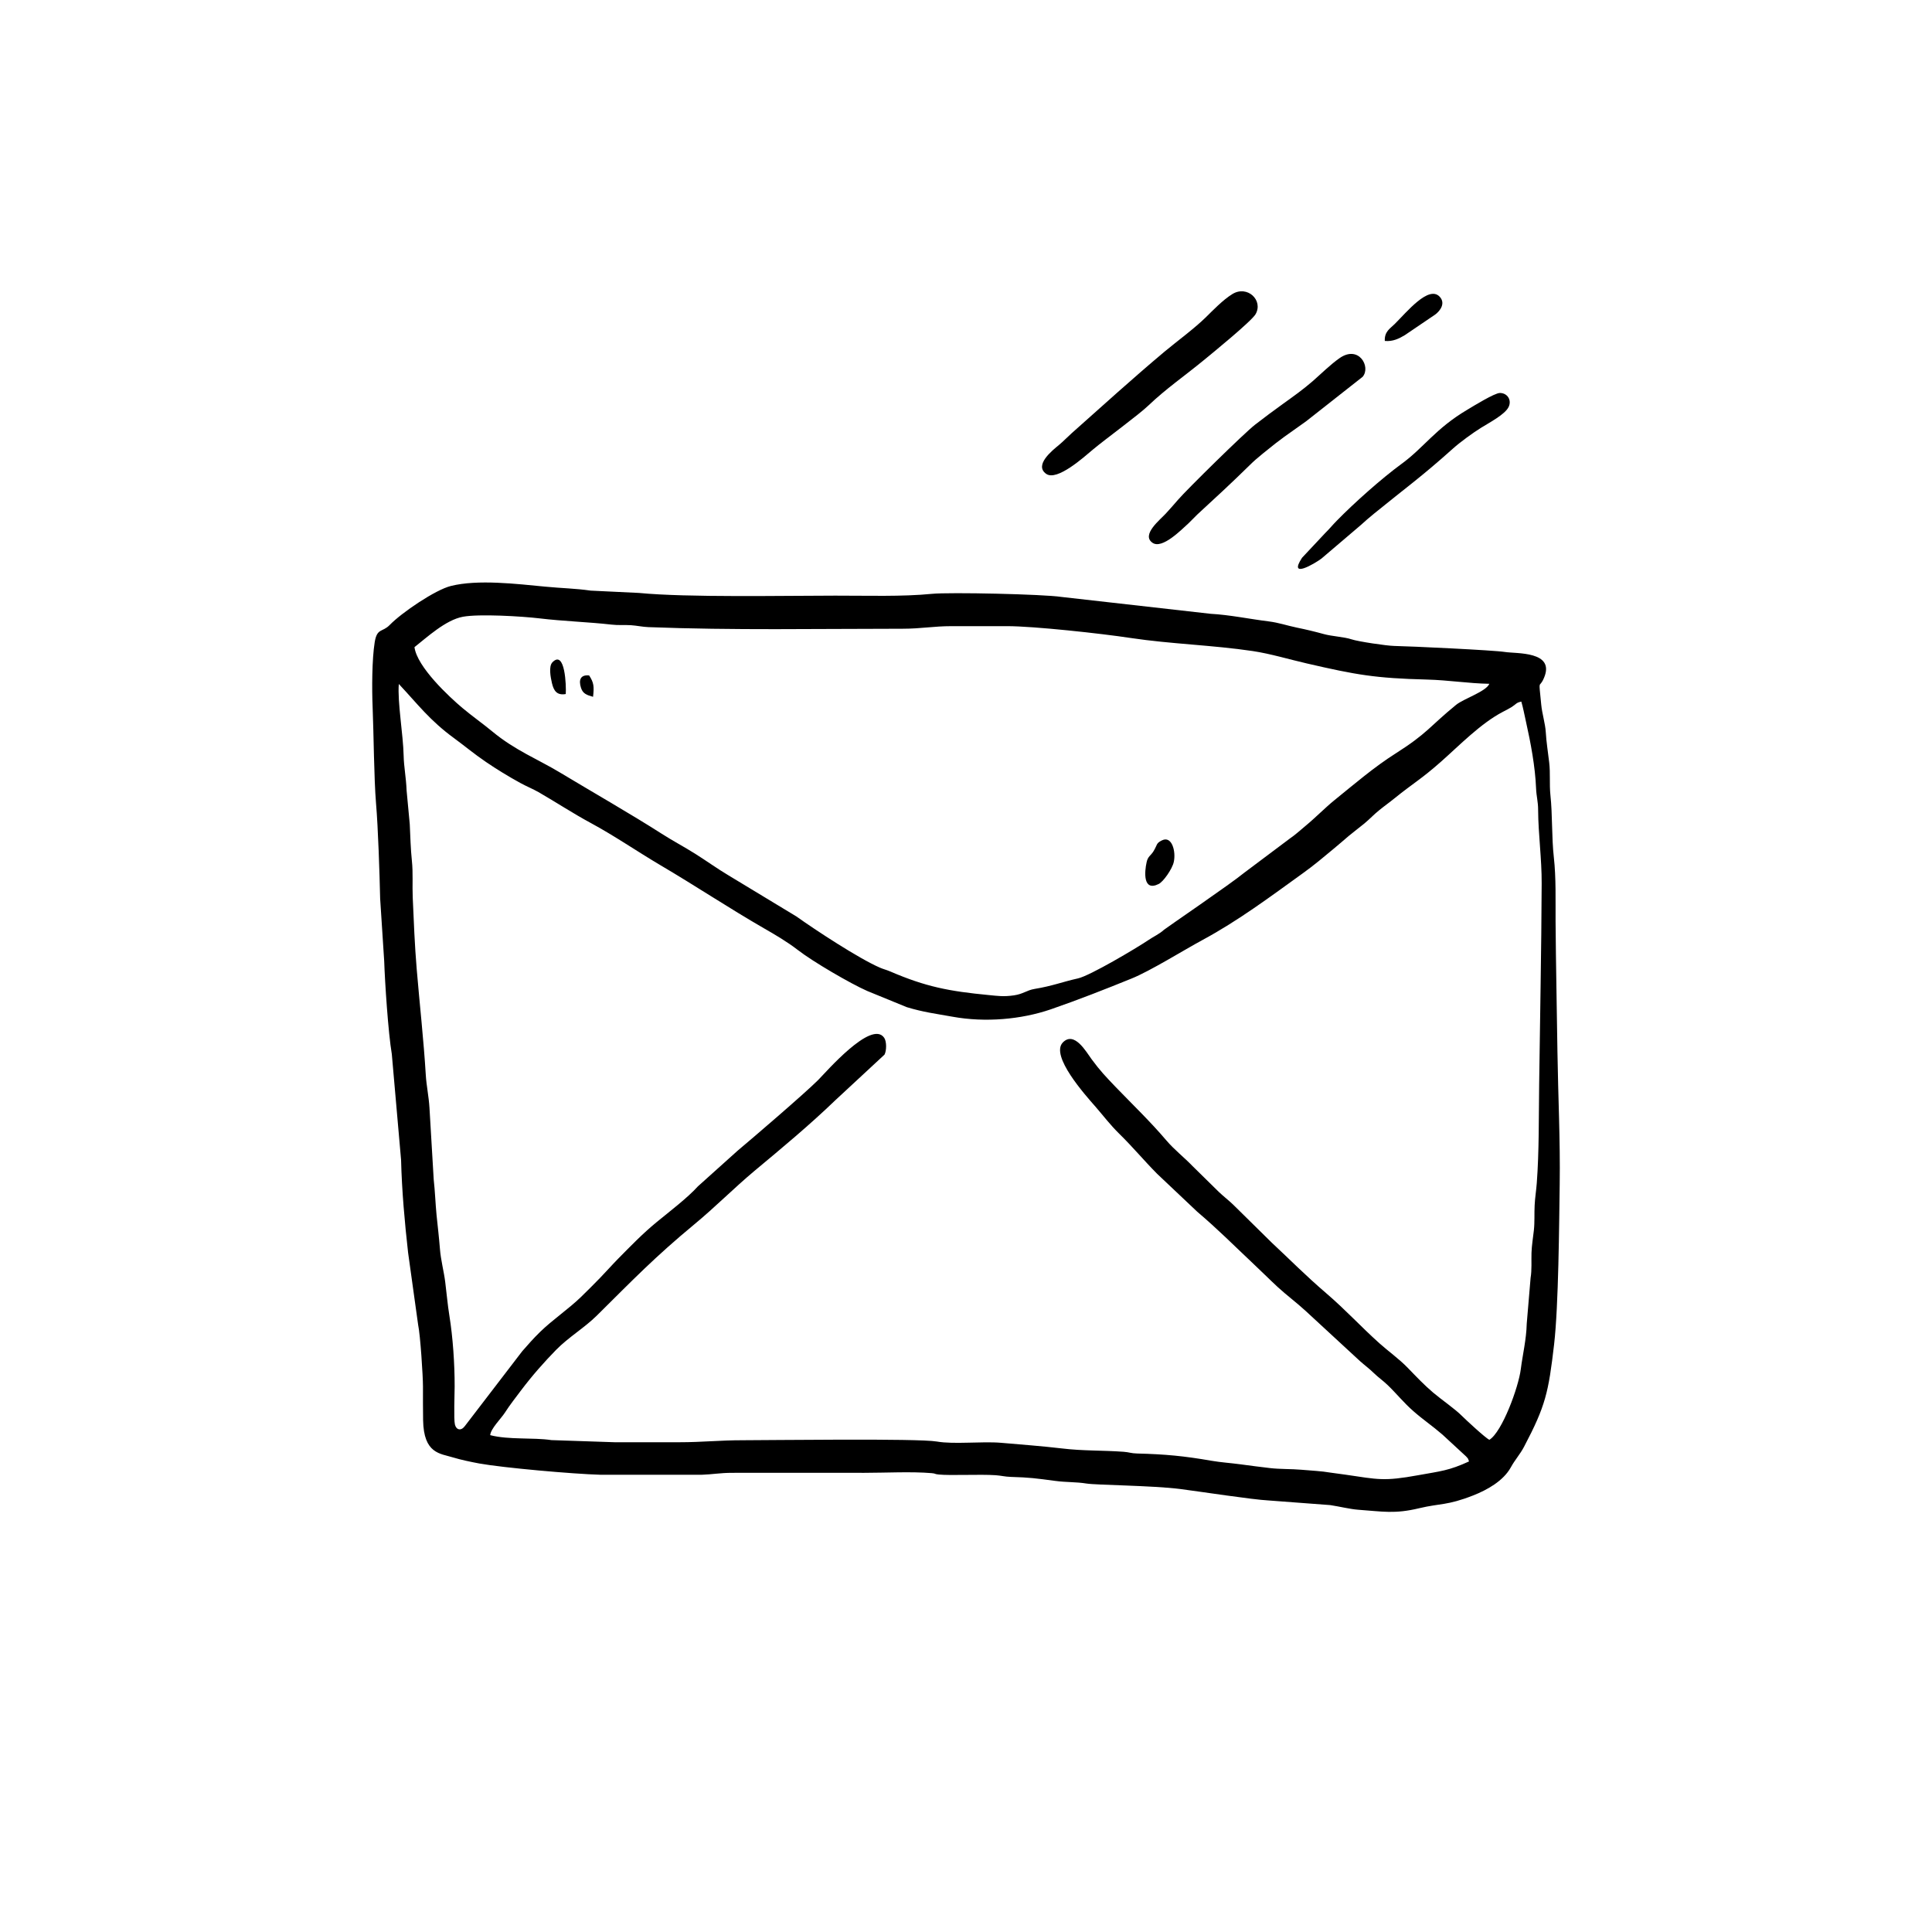 <?xml version="1.0" encoding="UTF-8"?> <svg xmlns="http://www.w3.org/2000/svg" xmlns:xlink="http://www.w3.org/1999/xlink" xmlns:xodm="http://www.corel.com/coreldraw/odm/2003" xml:space="preserve" width="300px" height="300px" version="1.1" style="shape-rendering:geometricPrecision; text-rendering:geometricPrecision; image-rendering:optimizeQuality; fill-rule:evenodd; clip-rule:evenodd" viewBox="0 0 300 300"> <defs> <style type="text/css"> .fil0 {fill:none} .fil1 {fill:black} </style> </defs> <g id="Слой_x0020_1">  <g id="_1868450637680"> <rect class="fil0" width="300" height="300"></rect> <g> <path class="fil1" d="M61.93 106.21c2.97,3.17 4.78,5.64 8.6,8.43 1.72,1.26 3.05,2.4 4.95,3.69 1.59,1.09 3.54,2.28 5.37,3.28 0.88,0.48 1.9,0.9 2.77,1.39 2.72,1.57 5.36,3.31 8.16,4.82 3.51,1.89 7.22,4.43 10.79,6.54 5.34,3.14 10.62,6.65 16.03,9.77 1.7,0.97 3.65,2.12 5.28,3.38 2.37,1.84 8.25,5.26 10.79,6.37l6.13 2.51c2.57,0.78 4.46,1.01 7.14,1.49 5.03,0.91 10.61,0.43 15.22,-1.15 4.23,-1.46 8.48,-3.13 12.54,-4.78 2.91,-1.17 8.06,-4.39 11.1,-6.03 5.54,-3 10.41,-6.65 15.49,-10.31 1.81,-1.3 3.07,-2.38 4.82,-3.83 0.88,-0.72 1.42,-1.22 2.34,-1.99 0.75,-0.63 1.65,-1.29 2.41,-1.92 0.89,-0.74 1.41,-1.34 2.28,-2.04 0.93,-0.76 1.58,-1.2 2.44,-1.9 2.83,-2.29 4.12,-2.95 7.16,-5.64 2.91,-2.57 6.15,-5.93 9.59,-7.74 0.61,-0.32 0.88,-0.44 1.41,-0.77 0.74,-0.47 0.64,-0.65 1.49,-0.84 0.26,0.88 0.47,1.99 0.72,3.11 0.73,3.27 1.43,6.94 1.57,10.34 0.05,1.31 0.32,2.02 0.32,3.42 0.02,3.67 0.57,7.58 0.55,11.37 -0.04,10.48 -0.26,20.78 -0.39,31.21 -0.07,5 0,10.41 -0.37,15.32 -0.08,1.09 -0.28,2.34 -0.33,3.43 -0.07,1.3 0.02,2.61 -0.12,3.89 -0.13,1.19 -0.33,2.31 -0.37,3.51 -0.04,1.28 0.07,2.64 -0.14,3.89l-0.6 7.12c-0.06,2.45 -0.63,4.77 -0.92,7.04 -0.35,2.83 -2.91,9.78 -4.88,10.98 -0.6,-0.26 -3.74,-3.19 -4.23,-3.68 -1.12,-1.13 -3.13,-2.49 -4.48,-3.63 -1.46,-1.24 -2.57,-2.43 -4.02,-3.92 -1.28,-1.32 -3.01,-2.56 -4.36,-3.77 -2.9,-2.6 -5.2,-5.15 -8.27,-7.78 -3.28,-2.82 -5.45,-5.05 -8.42,-7.82l-6 -5.91c-0.65,-0.63 -1.49,-1.28 -2.2,-1.95l-4.09 -4.02c-1.27,-1.33 -2.84,-2.54 -4.1,-4.02 -2.36,-2.79 -5.29,-5.62 -7.82,-8.24 -1.6,-1.67 -2.46,-2.57 -3.77,-4.35 -0.85,-1.15 -2.68,-4.43 -4.47,-2.61 -2,2.06 3.48,8.17 5.06,9.97 1.22,1.4 2.27,2.81 3.71,4.22 2.11,2.07 3.8,4.12 5.87,6.21l6.22 5.88c3.27,2.78 5.61,5.16 8.42,7.8 1.45,1.36 2.84,2.75 4.06,3.88 1.39,1.28 2.95,2.43 4.38,3.75l8.44 7.79c0.71,0.63 1.39,1.12 2.13,1.84 0.72,0.7 1.46,1.2 2.13,1.85 1.38,1.32 2.52,2.77 4.03,4.08 1.54,1.35 2.91,2.25 4.5,3.63l3.65 3.37c0.45,0.49 0.27,0.3 0.47,0.79 -3.13,1.44 -4.41,1.51 -7.89,2.14 -5.35,0.97 -6.17,0.67 -11.34,-0.09 -0.85,-0.13 -1.43,-0.18 -2.2,-0.3 -1.65,-0.28 -2.9,-0.3 -4.62,-0.46 -1.46,-0.13 -3.32,-0.08 -4.79,-0.25 -1.67,-0.2 -3.13,-0.38 -4.64,-0.59 -1.56,-0.21 -3.04,-0.3 -4.49,-0.55 -4.3,-0.75 -7.21,-1.02 -11.54,-1.13 -0.98,-0.02 -1.27,-0.21 -2.15,-0.27 -3.32,-0.24 -6.3,-0.12 -9.58,-0.52 -3.23,-0.38 -6.13,-0.58 -9.39,-0.87 -3.01,-0.26 -7.31,0.27 -10.01,-0.2 -2.88,-0.51 -26.17,-0.2 -30.2,-0.2 -3.51,0 -6.25,0.31 -9.74,0.31 -3.37,0 -6.74,0 -10.1,0l-9.8 -0.33c-2.86,-0.43 -6.63,-0.02 -9.51,-0.77 0.08,-1.01 1.68,-2.56 2.28,-3.49 0.71,-1.12 1.71,-2.4 2.5,-3.45 1.84,-2.43 3.61,-4.41 5.43,-6.28 1.98,-2.02 4.4,-3.42 6.37,-5.37 5.72,-5.67 8.96,-9.04 15.1,-14.13 3.25,-2.68 6.16,-5.64 9.35,-8.31 4.31,-3.59 8.55,-7.11 12.61,-11.02l7.59 -7.04c0.32,-0.61 0.35,-2.02 -0.05,-2.61 -1.96,-2.88 -9.08,5.38 -10.26,6.56 -2.09,2.09 -10.31,9.14 -12.48,10.95l-6.19 5.56c-1.56,1.74 -4.42,3.92 -6.38,5.53 -2.23,1.83 -4.06,3.74 -6.02,5.72 -0.99,1.01 -1.81,1.95 -2.79,2.96 -1.08,1.1 -1.87,1.91 -2.98,2.98 -1.87,1.82 -4.43,3.55 -6.32,5.4 -1.09,1.06 -1.8,1.89 -2.78,3l-8.93 11.65c-0.59,0.78 -1.33,0.58 -1.53,-0.27 -0.2,-0.83 -0.04,-4.77 -0.04,-5.9 0.01,-3.48 -0.28,-7.68 -0.81,-10.94 -0.29,-1.79 -0.44,-3.63 -0.66,-5.33 -0.21,-1.63 -0.68,-3.38 -0.81,-5.04 -0.15,-1.88 -0.34,-3.46 -0.53,-5.31 -0.17,-1.75 -0.24,-3.75 -0.44,-5.5l-0.66 -11.16c-0.1,-1.71 -0.48,-3.51 -0.57,-5.07 -0.33,-5.48 -0.95,-10.93 -1.41,-16.44 -0.31,-3.69 -0.46,-7.46 -0.62,-11.15 -0.08,-1.89 0.07,-3.82 -0.13,-5.69 -0.19,-1.78 -0.25,-3.94 -0.33,-5.68l-0.49 -5.23c-0.08,-2.06 -0.42,-3.63 -0.46,-5.41 -0.07,-3.3 -0.98,-8.35 -0.75,-11.13zm132.62 -5.11c2.73,0.41 5.67,1.3 8.42,1.93 7.58,1.75 10.59,2.29 18.56,2.49 3.47,0.09 6.43,0.6 9.73,0.66 -0.47,1.19 -3.98,2.31 -5.16,3.27 -4.13,3.37 -4.41,4.39 -9.41,7.56 -3.33,2.11 -6.36,4.72 -9.5,7.26 -1.4,1.13 -2.86,2.64 -4.49,3.99 -0.84,0.7 -1.58,1.38 -2.39,1.93l-7.12 5.34c-2.04,1.69 -12.19,8.61 -12.44,8.84 -0.75,0.69 -1.59,1.03 -2.51,1.66 -1.75,1.18 -9.01,5.5 -10.87,5.9 -2.43,0.54 -3.92,1.17 -6.72,1.63 -1.25,0.21 -1.72,0.78 -3.21,1 -1.6,0.23 -2.51,0.09 -3.94,-0.05 -6.11,-0.59 -9.71,-1.27 -15.26,-3.66 -0.58,-0.25 -1.02,-0.34 -1.6,-0.59 -3.29,-1.42 -10.07,-5.88 -12.97,-7.95l-10.56 -6.39c-1.64,-0.97 -3.57,-2.35 -5.15,-3.34 -1.81,-1.14 -3.42,-1.97 -5.2,-3.11 -4.75,-3.04 -10.87,-6.54 -15.87,-9.55 -3.32,-2 -6.92,-3.41 -10.45,-6.34 -1.44,-1.19 -3.15,-2.4 -4.64,-3.65 -2.01,-1.69 -7.04,-6.35 -7.44,-9.44 1.9,-1.49 4.84,-4.23 7.52,-4.72 2.54,-0.47 9.21,-0.07 11.88,0.25 3.75,0.45 7.6,0.56 11.2,0.97 0.99,0.12 2,0.03 2.99,0.09 0.92,0.06 1.78,0.26 2.71,0.3 13.21,0.51 26.3,0.25 39.51,0.25 2.83,0 4.82,-0.4 7.58,-0.4l8.65 0c4.12,0 14.53,1.13 19.19,1.84 6.18,0.93 12.72,1.1 18.96,2.03zm45.21 4.14c1.75,-4.16 -4.31,-3.72 -6.06,-4 -1.72,-0.28 -14.66,-0.89 -17.23,-0.94 -1.13,-0.02 -5.59,-0.68 -6.62,-1.03 -1.14,-0.38 -3.03,-0.46 -4.28,-0.81 -1.46,-0.4 -2.75,-0.71 -4.22,-1.01 -1.5,-0.31 -2.75,-0.76 -4.34,-0.96 -2.92,-0.36 -6.07,-1.02 -9.03,-1.18l-23.16 -2.62c-2.83,-0.43 -17.38,-0.75 -20.1,-0.48 -4.65,0.46 -10.19,0.27 -15.02,0.28 -7.93,0 -22.98,0.31 -30.49,-0.42l-7.49 -0.36c-2.45,-0.35 -4.42,-0.36 -7.1,-0.62 -4.38,-0.42 -10.42,-1.15 -14.61,-0.1 -2.4,0.59 -7.63,4.13 -9.49,6.05 -1.15,1.19 -1.98,0.43 -2.34,2.71 -0.42,2.62 -0.44,7.19 -0.32,10 0.17,4.12 0.21,11.13 0.53,14.99 0.33,3.87 0.55,10.91 0.64,14.78l0.63 9.74c0.11,3.29 0.62,11.11 1.18,14.41l1.44 16.44c0.12,4.79 0.56,9.69 1.09,14.4l1.56 11.21c0.34,1.59 0.75,7.94 0.75,9.57 0,1.74 -0.01,3.5 0.02,5.23 0.09,5.24 2.66,5.17 4.65,5.79 1.21,0.37 2.75,0.69 4.08,0.94 3.71,0.67 14.54,1.63 18.83,1.75l15.7 0c1.61,-0.05 2.91,-0.3 4.69,-0.3 6.85,-0.02 13.71,0 20.56,0 3.23,0 7.34,-0.22 10.47,0.05 0.64,0.05 0.4,0.15 1.07,0.21 1.86,0.19 6.41,-0.06 8.86,0.11 0.86,0.06 1.41,0.23 2.33,0.26 3.01,0.09 3.81,0.21 6.98,0.63 1.62,0.22 3.18,0.14 4.78,0.4 1.51,0.25 10.19,0.3 14.55,0.85 3.04,0.39 11.27,1.66 13.74,1.78l9.57 0.72c1.39,0.21 3.1,0.63 4.32,0.72 3.82,0.27 5.66,0.69 9.52,-0.24 3.23,-0.77 4.3,-0.39 8.33,-1.97 2.22,-0.87 4.71,-2.27 5.87,-4.37 0.67,-1.22 1.44,-2.02 2.06,-3.21 3.35,-6.36 3.79,-8.43 4.66,-15.88 0.7,-6.05 0.78,-18.73 0.87,-24.86 0.1,-6.8 -0.25,-13.73 -0.35,-20.56 -0.09,-6.68 -0.24,-13.55 -0.29,-20.21 -0.02,-3.34 0.09,-6.79 -0.27,-10.01 -0.35,-3.15 -0.2,-6.57 -0.53,-9.65 -0.18,-1.73 0.01,-3.37 -0.19,-5.07 -0.19,-1.63 -0.44,-3.15 -0.53,-4.69 -0.07,-1.31 -0.58,-2.91 -0.71,-4.32 -0.42,-4.37 -0.35,-2.25 0.44,-4.15z"></path> <path class="fil1" d="M194.97 48.78c1.23,-2.16 -1.3,-4.55 -3.62,-3.11 -1.45,0.89 -3.03,2.54 -4.12,3.61 -1.74,1.71 -4.59,3.81 -6.41,5.33 -4.89,4.1 -9.65,8.43 -14.4,12.65 -0.65,0.58 -1.38,1.34 -1.98,1.83 -1.03,0.85 -3.91,3.13 -1.99,4.49 1.69,1.19 5.91,-2.65 7.24,-3.76 2,-1.67 7.11,-5.39 8.64,-6.86 2.68,-2.56 5.62,-4.59 8.53,-6.98 1.32,-1.08 7.5,-6.12 8.11,-7.2z"></path> <path class="fil1" d="M211.59 58.51c1.32,-1.54 -0.6,-5.01 -3.61,-2.88 -1.37,0.96 -2.88,2.45 -4.16,3.57 -1.47,1.27 -2.83,2.24 -4.5,3.44 -1.65,1.19 -2.91,2.12 -4.44,3.31 -1.61,1.24 -10.53,10 -11.97,11.67 -0.61,0.71 -1.15,1.32 -1.87,2.11 -0.84,0.93 -3.9,3.32 -2.07,4.56 1.5,1.02 4.48,-2.04 5.58,-3.03l1.36 -1.36c2.67,-2.45 5.47,-5.04 8.08,-7.61 0.68,-0.67 1.22,-1.15 2.1,-1.86 3.25,-2.65 3.37,-2.6 6.72,-5.01l8.78 -6.91z"></path> <path class="fil1" d="M234.25 63.21c0.53,-1.07 -0.17,-2.19 -1.35,-2.19 -0.83,0.01 -4.1,2.03 -5.02,2.58 -5.01,2.96 -6.75,5.89 -10.3,8.47 -2.99,2.18 -7.36,6.07 -9.99,8.77 -0.72,0.73 -1.09,1.22 -1.83,1.95l-3.58 3.82c-2.22,3.39 2,0.89 3.01,0.13l6.14 -5.23c0.77,-0.7 1.22,-1.09 2.04,-1.76 4.91,-4 7.31,-5.67 12.25,-10.1 1.09,-0.98 3.05,-2.41 4.35,-3.22 1.35,-0.84 3.7,-2.06 4.28,-3.22z"></path> <path class="fil1" d="M215.03 52.94c1.24,0.13 2.25,-0.38 3.11,-0.9l4.72 -3.2c0.78,-0.58 1.65,-1.76 0.68,-2.78 -1.71,-1.78 -5.08,2.37 -6.97,4.25 -0.71,0.71 -1.61,1.16 -1.54,2.63z"></path> <path class="fil1" d="M180.43 130.49c-0.94,0.47 -0.68,0.63 -1.29,1.65 -0.43,0.73 -0.89,0.8 -1.09,1.73 -0.34,1.5 -0.6,4.63 1.88,3.39 0.71,-0.35 2.09,-2.31 2.33,-3.4 0.37,-1.62 -0.28,-4.14 -1.83,-3.37z"></path> <path class="fil1" d="M87.85 107.77c0.09,-1.23 -0.1,-6.93 -2.06,-4.94 -0.63,0.63 -0.29,2.36 -0.08,3.26 0.28,1.17 0.76,1.92 2.14,1.68z"></path> <path class="fil1" d="M92.09 108.2c0.18,-1.64 0.12,-2.19 -0.61,-3.32 -1.32,-0.13 -1.67,0.66 -1.26,1.94 0.3,0.92 0.92,1.11 1.87,1.38z"></path> </g> </g> </g> </svg> 